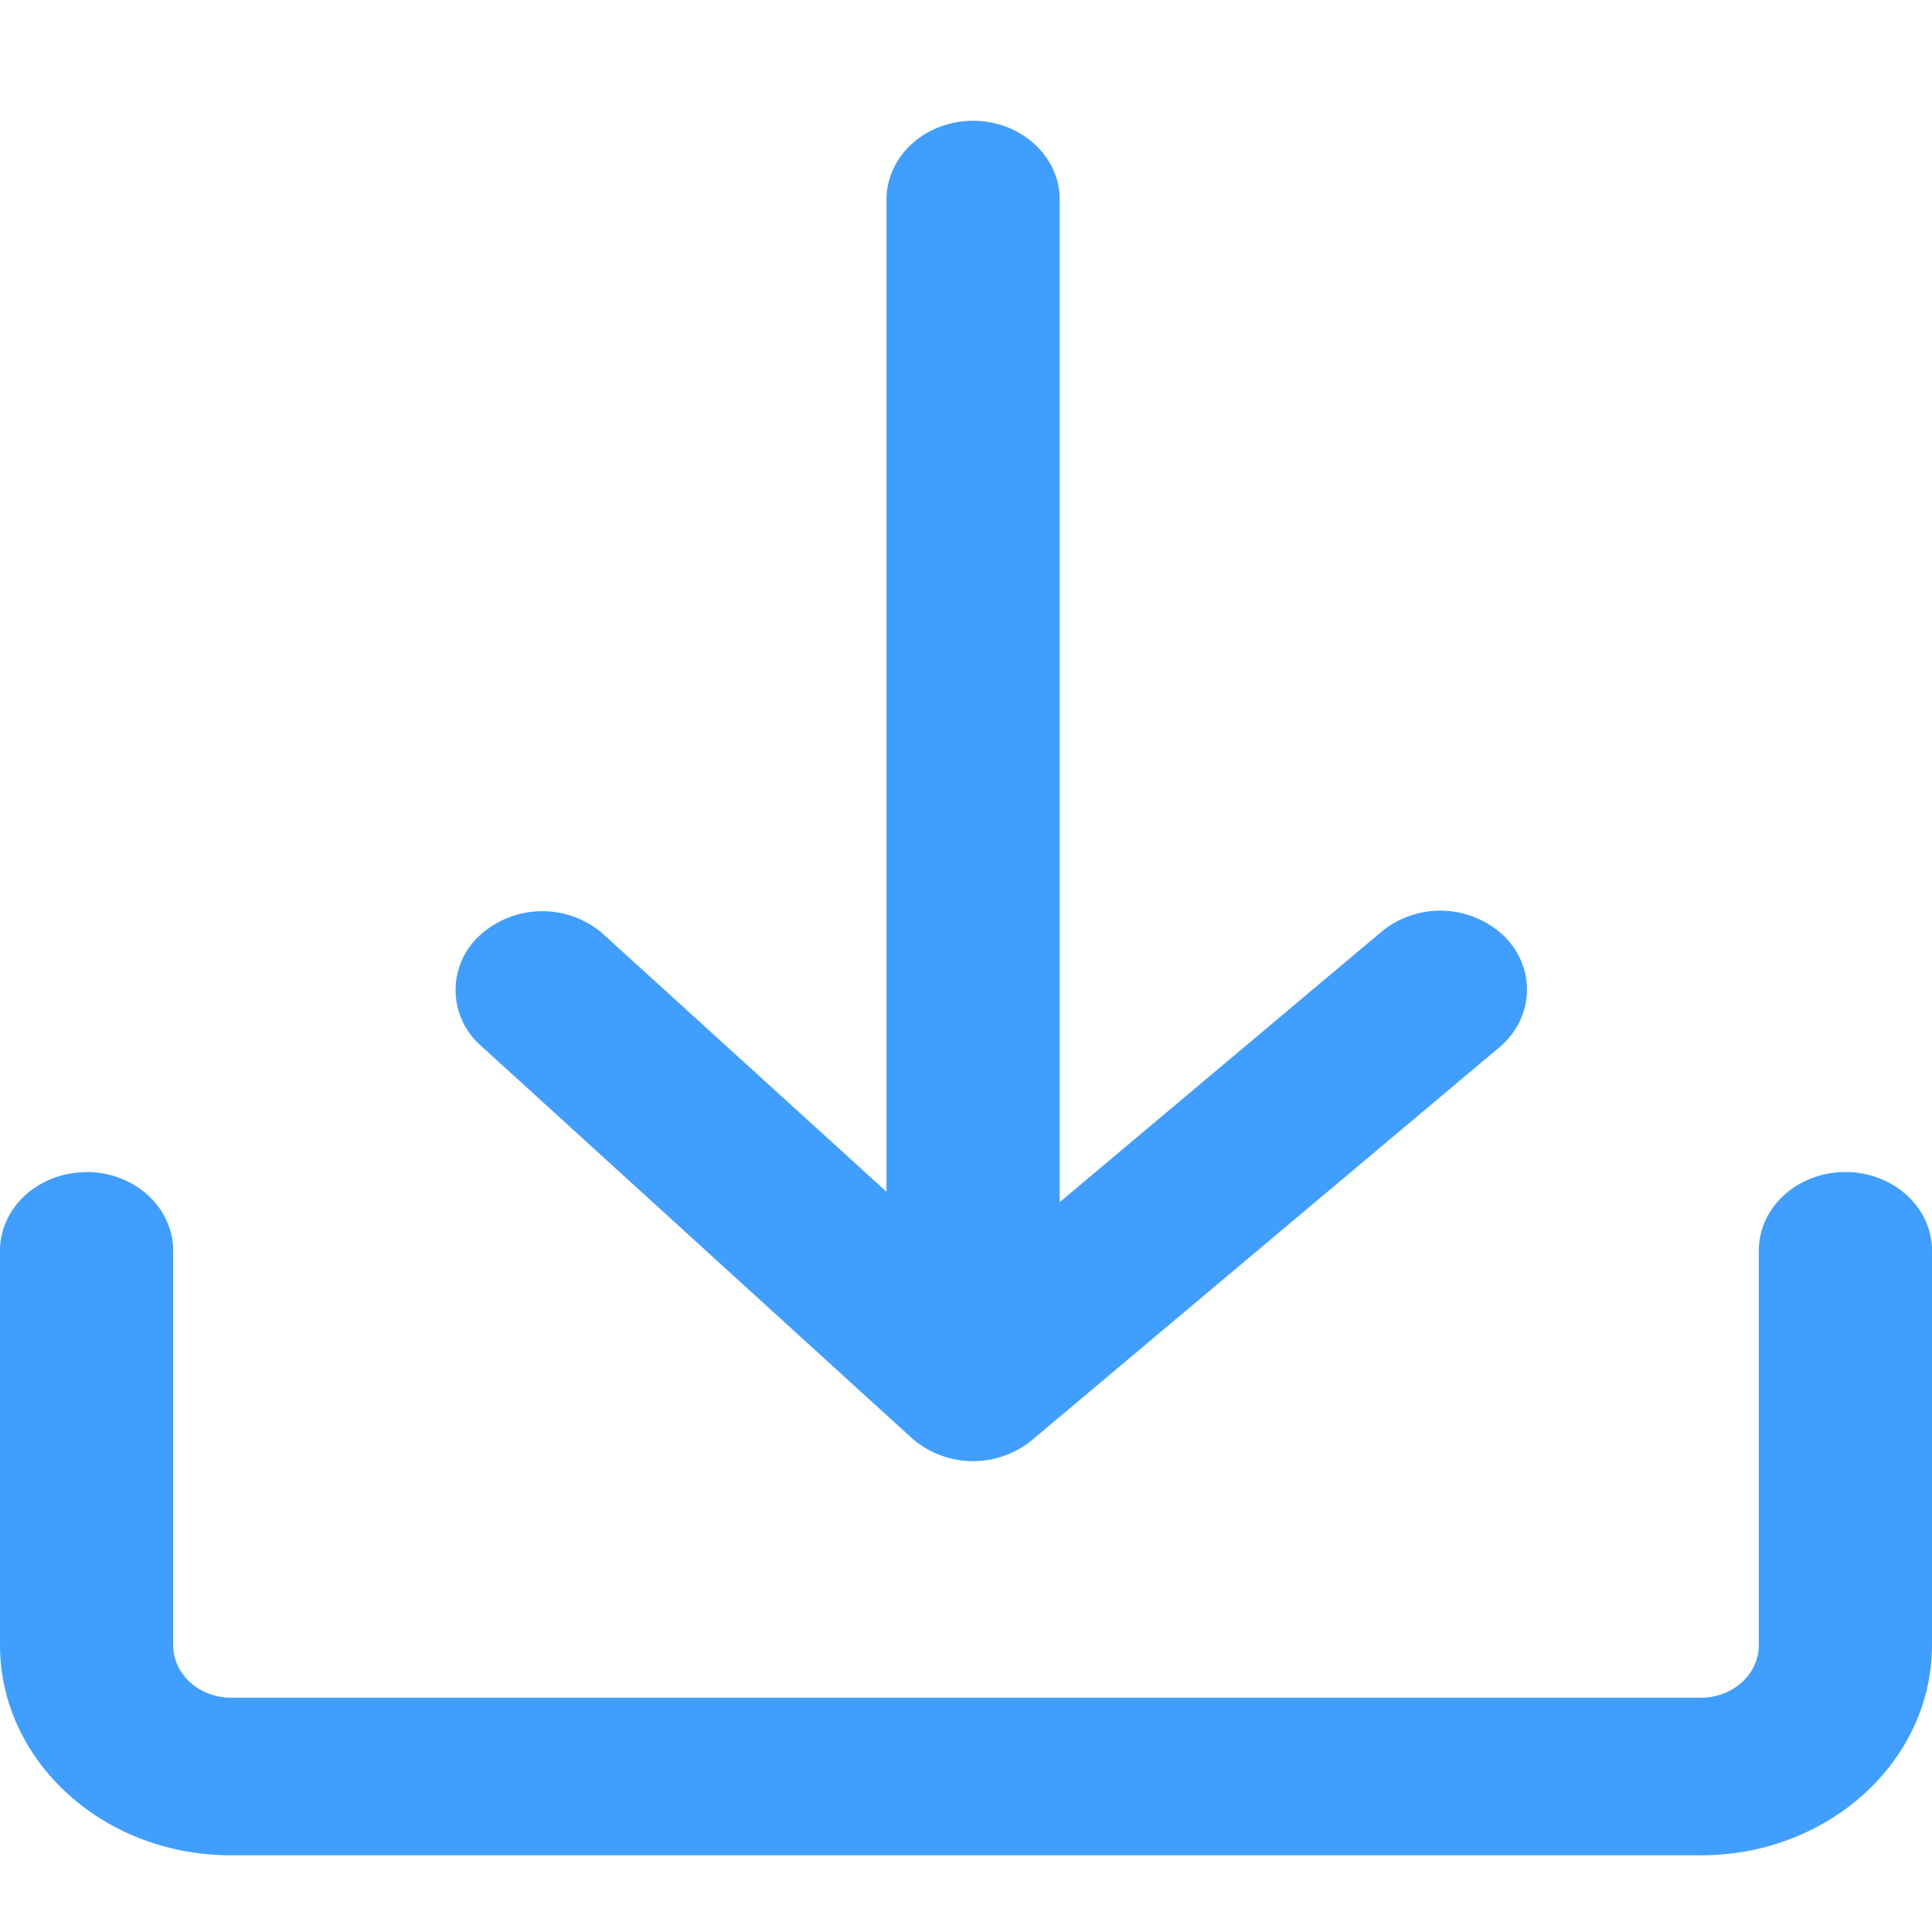 <svg viewBox="0 0 1024 1024" version="1.1" xmlns="http://www.w3.org/2000/svg" width="64" height="64">
  <path d="M561.591 637.221l171.666-144.238a49.152 49.152 0 0 1 63.927 3.145c16.823 16.677 16.091 42.496-1.682 58.295l-248.686 208.969a49.225 49.225 0 0 1-63.634-1.243L253.806 553.253a39.131 39.131 0 0 1 1.17-58.075 49.225 49.225 0 0 1 63.707-1.024l151.186 137.509v-525.897c0-14.921 8.777-28.672 22.894-36.133a49.81 49.81 0 0 1 45.934 0c14.19 7.461 22.967 21.211 22.967 36.133v531.456z m-515.657-16.018c25.307 0 45.861 18.725 45.861 41.765v208.969c0 15.36 13.751 27.867 30.574 27.867h779.264c16.823 0 30.574-12.434 30.574-27.794V662.894c0-23.04 20.553-41.691 45.934-41.691 25.307 0 45.861 18.651 45.861 41.691v208.969c0 61.586-54.857 111.47-122.368 111.47H122.368C54.857 983.406 0 933.522 0 871.863V662.967c0-23.04 20.48-41.691 45.861-41.691z" fill="#409eff"></path>
</svg>